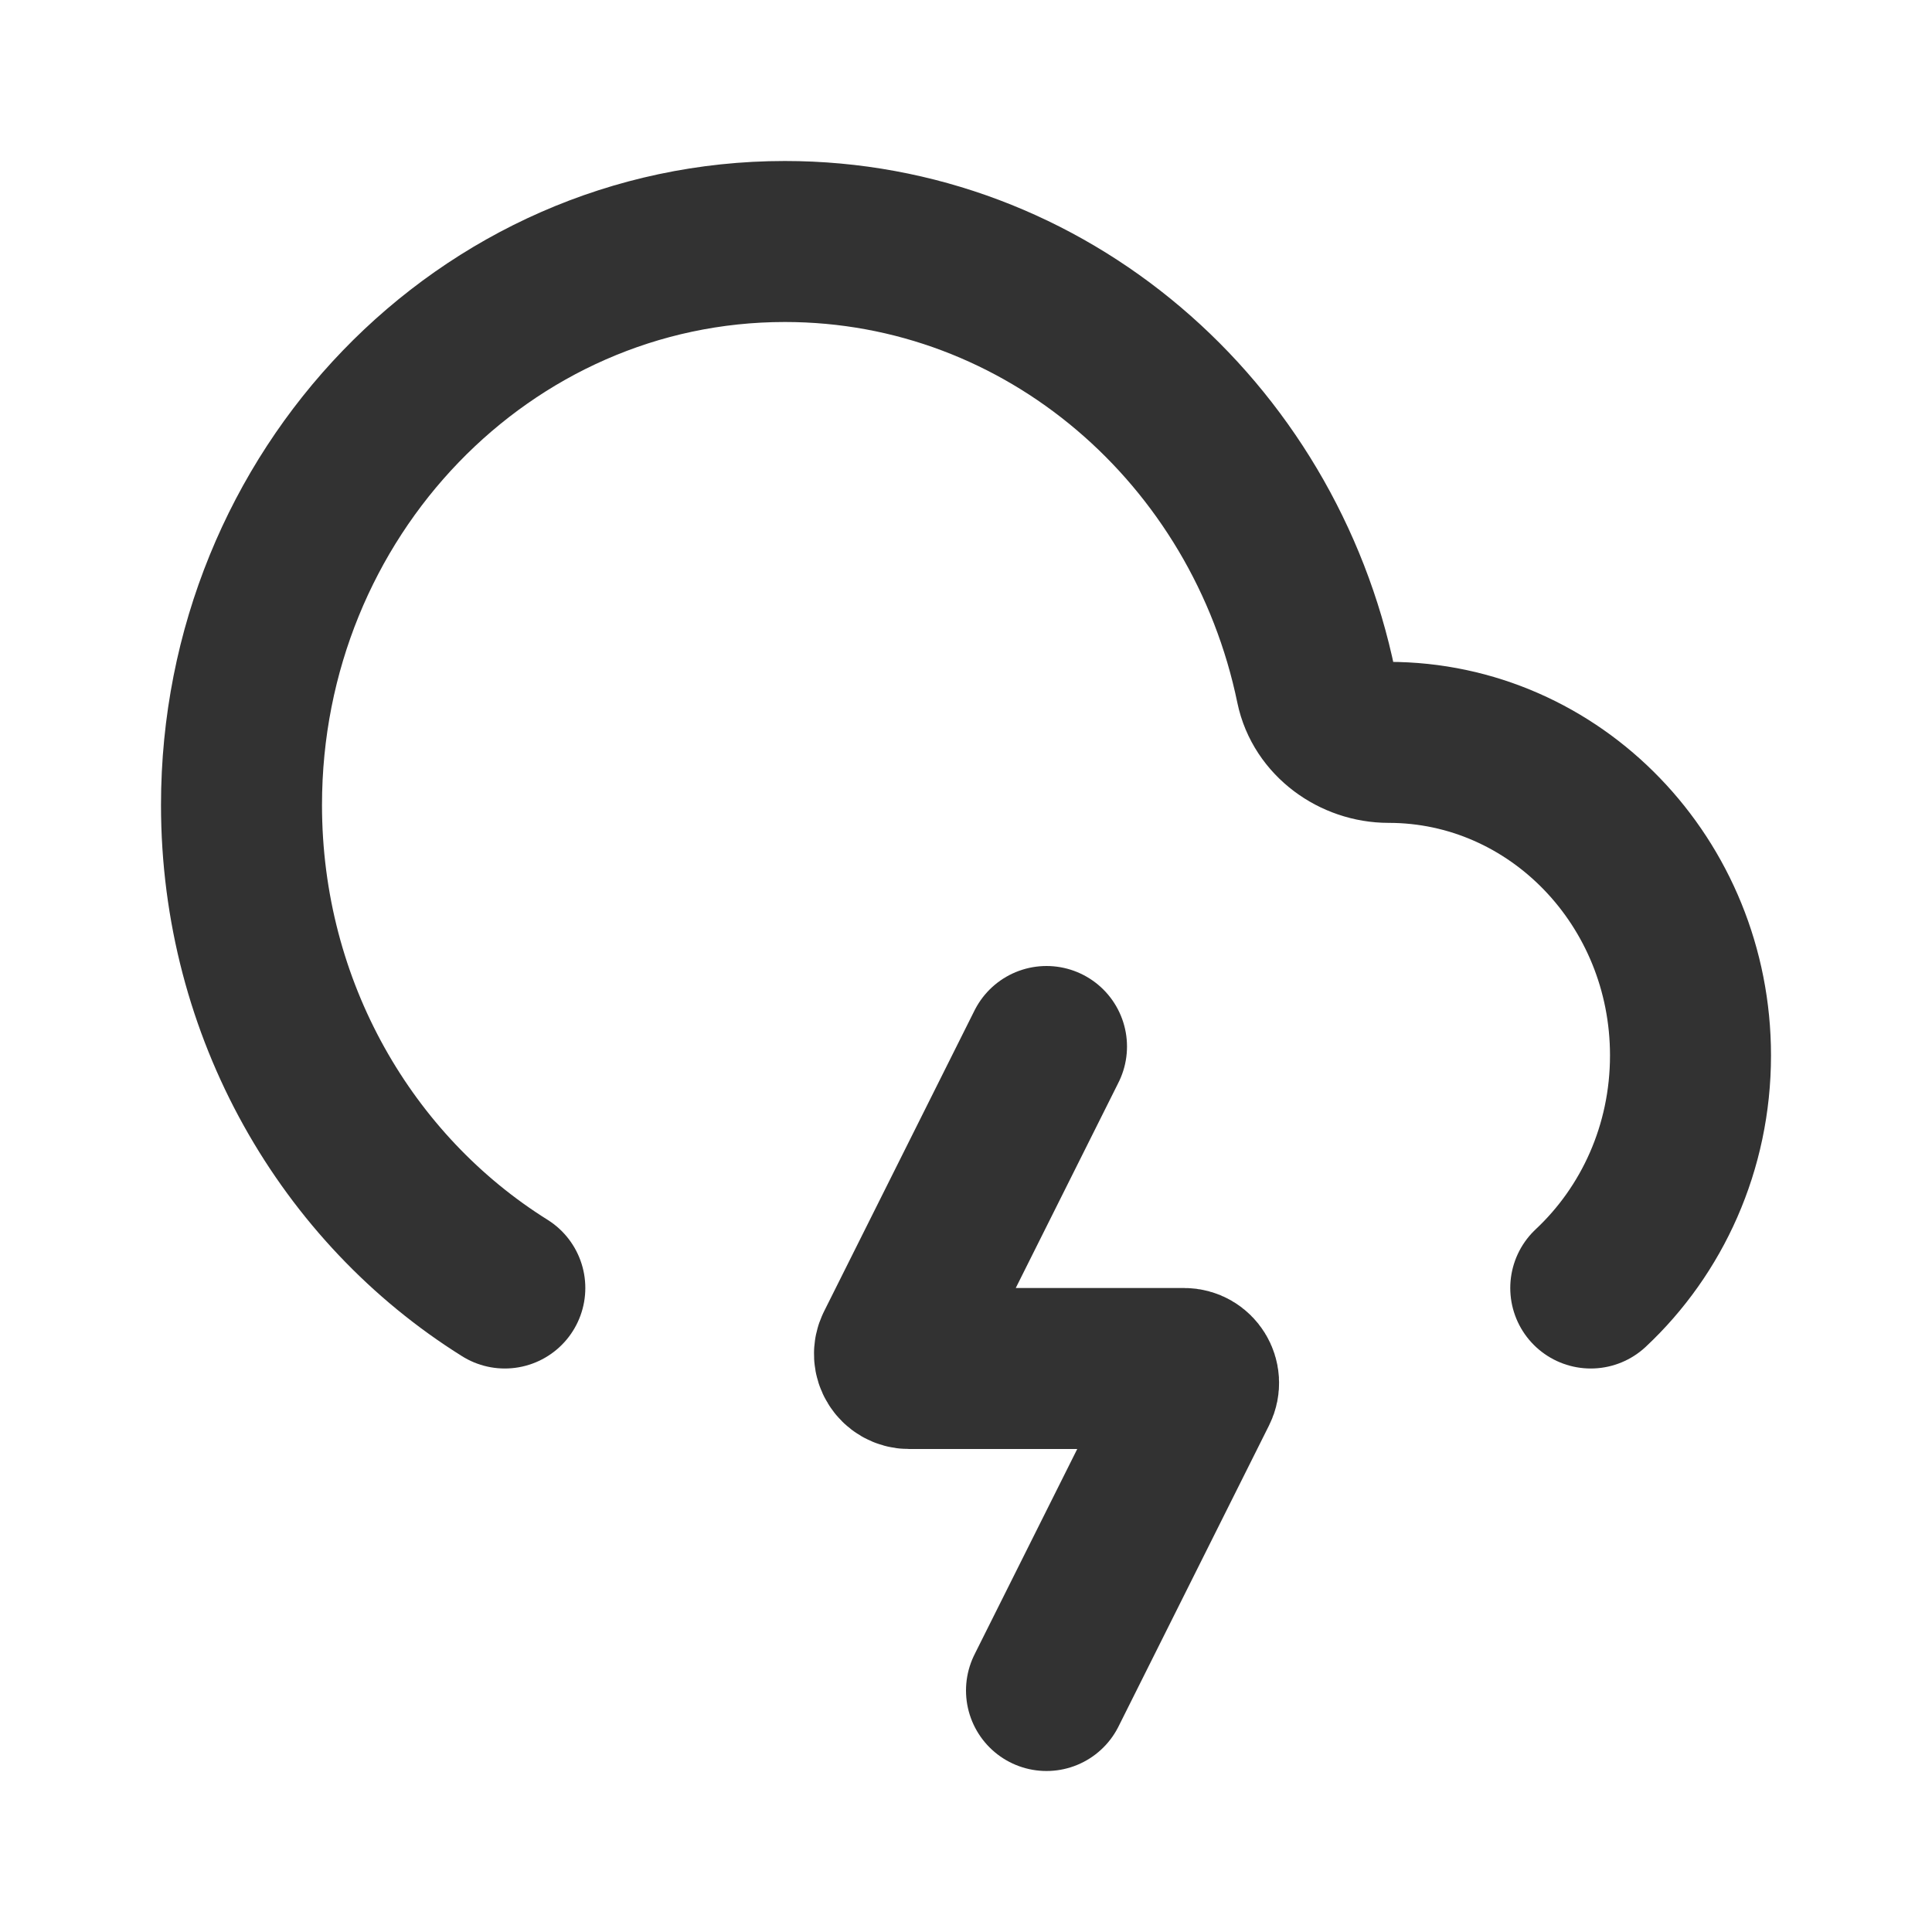 <?xml version="1.0" encoding="utf-8"?>
<svg width="800px" height="800px" viewBox="0 0 24 24" fill="none" xmlns="http://www.w3.org/2000/svg">
<path d="M6.271 16C4.311 14.775 3 12.546 3 10C3 6.134 6.022 3 9.75 3C12.991 3 15.698 5.368 16.35 8.527C16.435 8.938 16.831 9.222 17.25 9.222V9.222C19.321 9.222 21 10.963 21 13.111C21 14.258 20.522 15.288 19.761 16" stroke="#323232" stroke-width="2" stroke-linecap="round"/>
<path d="M13 13L11.131 16.738V16.738C11.071 16.858 11.158 17 11.293 17H14.709C14.843 17 14.93 17.141 14.87 17.26V17.26L13 21" stroke="#323232" stroke-width="2" stroke-linecap="round" stroke-linejoin="round"/>
</svg>